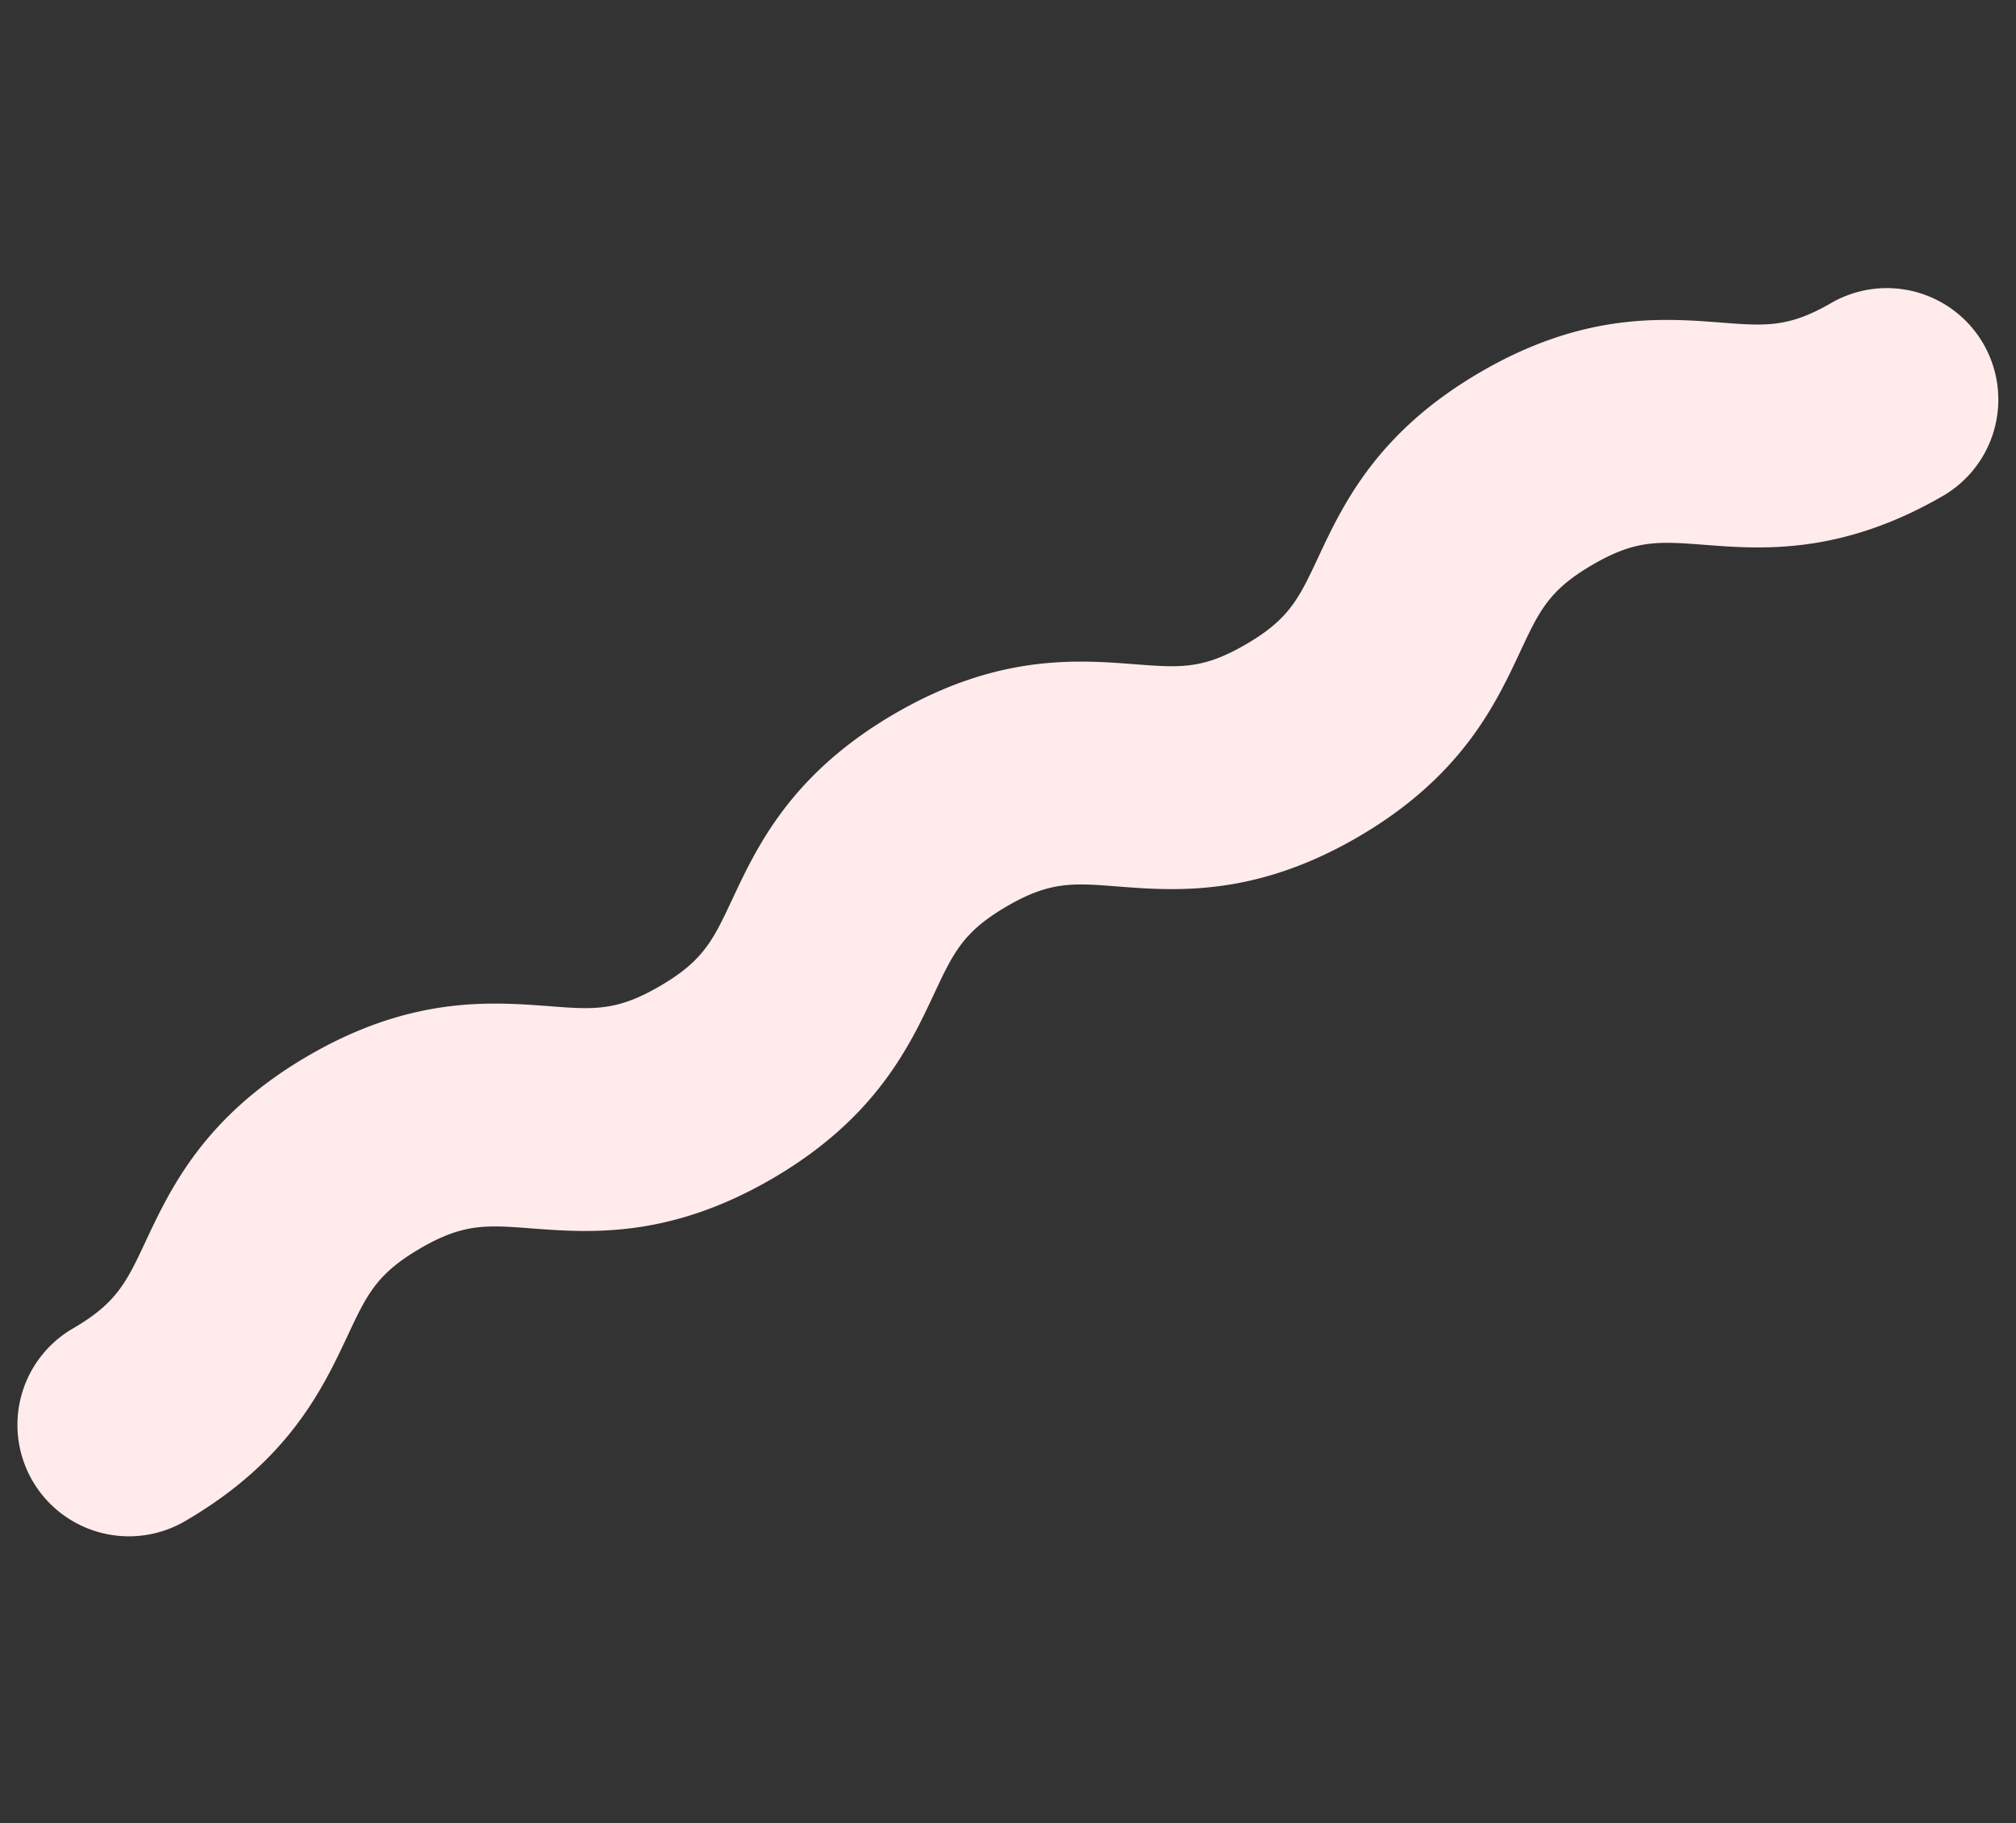 <svg xmlns="http://www.w3.org/2000/svg" width="492.401" height="445.396"><rect width="100%" height="100%" fill="#333333" stroke="none"/><path data-name="パス 1316285" d="M474.889 120.95c-25.213 14.7-44.61 13.232-58.77 12.126-11.076-.839-16.625-1.255-27.193 4.911s-12.937 11.185-17.643 21.246c-6.026 12.873-14.29 30.464-39.51 45.182-25.188 14.697-44.591 13.231-58.76 12.139-11.062-.872-16.61-1.266-27.148 4.873-10.574 6.183-12.965 11.212-17.682 21.279-6.025 12.864-14.277 30.473-39.507 45.185-25.252 14.726-44.649 13.256-58.855 12.19-11.079-.854-16.639-1.256-27.24 4.919-10.572 6.183-12.971 11.218-17.675 21.283-6.057 12.886-14.317 30.488-39.54 45.207a27.227 27.227 0 11-27.446-47.03c10.579-6.177 12.984-11.231 17.694-21.304 6.05-12.868 14.314-30.465 39.545-45.182s44.623-13.252 58.814-12.196c11.085.862 16.65 1.28 27.262-4.926 10.58-6.17 12.963-11.22 17.676-21.289 6.026-12.836 14.294-30.449 39.515-45.165 25.209-14.697 44.596-13.226 58.785-12.132 11.052.846 16.586 1.273 27.134-4.888 10.568-6.157 12.917-11.193 17.631-21.24 6.023-12.873 14.299-30.476 39.52-45.186 25.236-14.726 44.603-13.248 58.778-12.16 11.068.856 16.611 1.28 27.17-4.88a27.232 27.232 0 0127.445 47.038" fill="#ffebeb"/></svg>